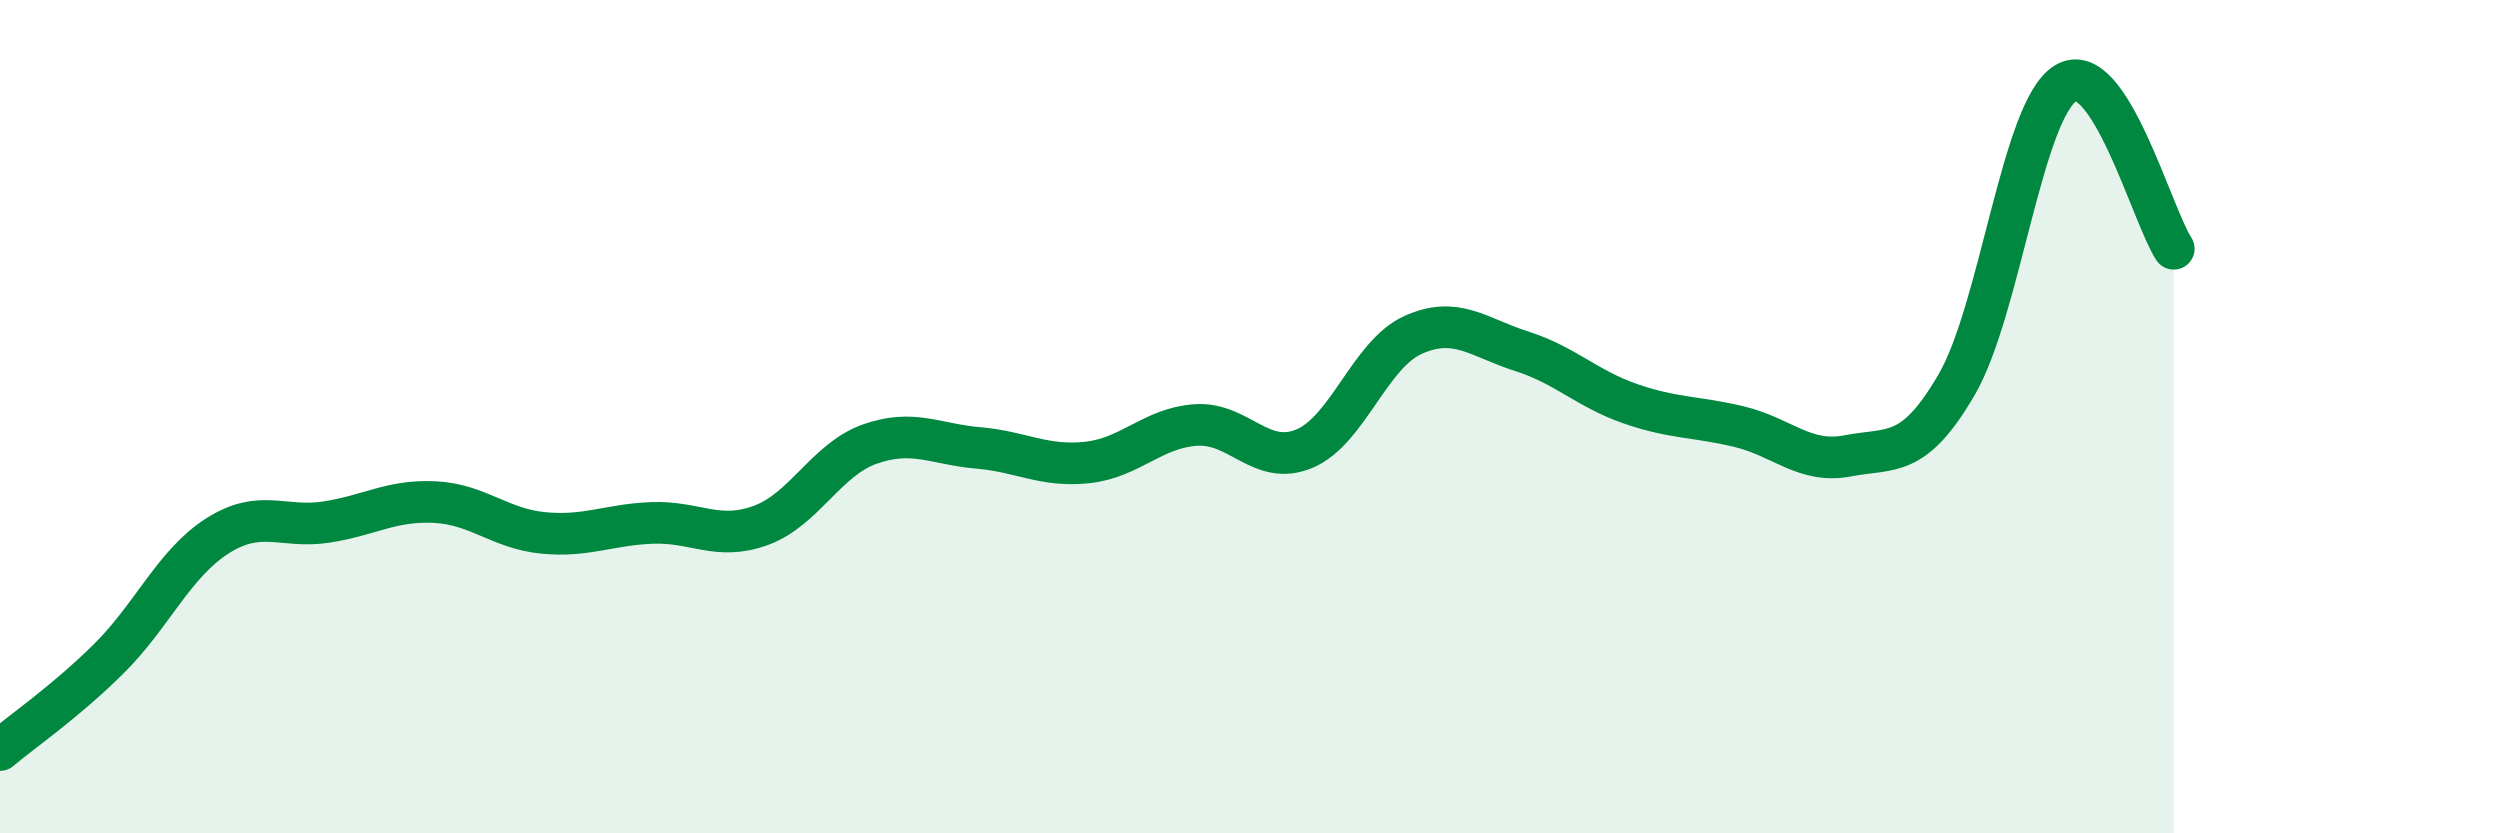 
    <svg width="60" height="20" viewBox="0 0 60 20" xmlns="http://www.w3.org/2000/svg">
      <path
        d="M 0,18 C 0.52,17.56 1.57,16.84 2.61,15.81 C 3.65,14.78 4.18,13.52 5.22,12.86 C 6.26,12.2 6.79,12.69 7.83,12.53 C 8.87,12.37 9.39,12 10.43,12.05 C 11.47,12.1 12,12.69 13.04,12.79 C 14.08,12.89 14.61,12.59 15.65,12.55 C 16.69,12.51 17.22,12.99 18.26,12.61 C 19.3,12.23 19.83,11.03 20.87,10.66 C 21.91,10.29 22.44,10.66 23.48,10.75 C 24.52,10.84 25.05,11.21 26.09,11.1 C 27.13,10.99 27.66,10.27 28.7,10.2 C 29.74,10.13 30.26,11.2 31.3,10.77 C 32.34,10.34 32.87,8.51 33.91,8.04 C 34.95,7.57 35.48,8.1 36.52,8.43 C 37.56,8.76 38.09,9.33 39.13,9.69 C 40.17,10.05 40.7,9.99 41.74,10.24 C 42.78,10.49 43.31,11.14 44.35,10.94 C 45.39,10.74 45.92,11.02 46.96,9.23 C 48,7.44 48.53,2.65 49.57,2 C 50.61,1.35 51.65,5.18 52.17,5.97L52.17 20L0 20Z"
        fill="#008740"
        opacity="0.1"
        stroke-linecap="round"
        stroke-linejoin="round"
      />
      <path
        d="M 0,18 C 0.52,17.56 1.57,16.84 2.61,15.81 C 3.65,14.78 4.18,13.52 5.22,12.86 C 6.26,12.2 6.79,12.69 7.83,12.53 C 8.87,12.37 9.39,12 10.43,12.05 C 11.47,12.1 12,12.69 13.04,12.79 C 14.08,12.89 14.61,12.59 15.65,12.55 C 16.69,12.51 17.22,12.99 18.26,12.61 C 19.3,12.23 19.83,11.03 20.87,10.66 C 21.91,10.29 22.44,10.66 23.48,10.75 C 24.52,10.84 25.05,11.21 26.09,11.1 C 27.13,10.99 27.66,10.27 28.7,10.2 C 29.74,10.13 30.26,11.2 31.3,10.77 C 32.34,10.34 32.87,8.51 33.91,8.04 C 34.95,7.57 35.48,8.1 36.52,8.43 C 37.56,8.76 38.09,9.33 39.13,9.69 C 40.17,10.05 40.7,9.99 41.74,10.24 C 42.78,10.49 43.31,11.14 44.35,10.94 C 45.39,10.74 45.92,11.02 46.96,9.23 C 48,7.44 48.53,2.65 49.57,2 C 50.61,1.35 51.65,5.18 52.17,5.97"
        stroke="#008740"
        stroke-width="1"
        fill="none"
        stroke-linecap="round"
        stroke-linejoin="round"
      />
    </svg>
  
